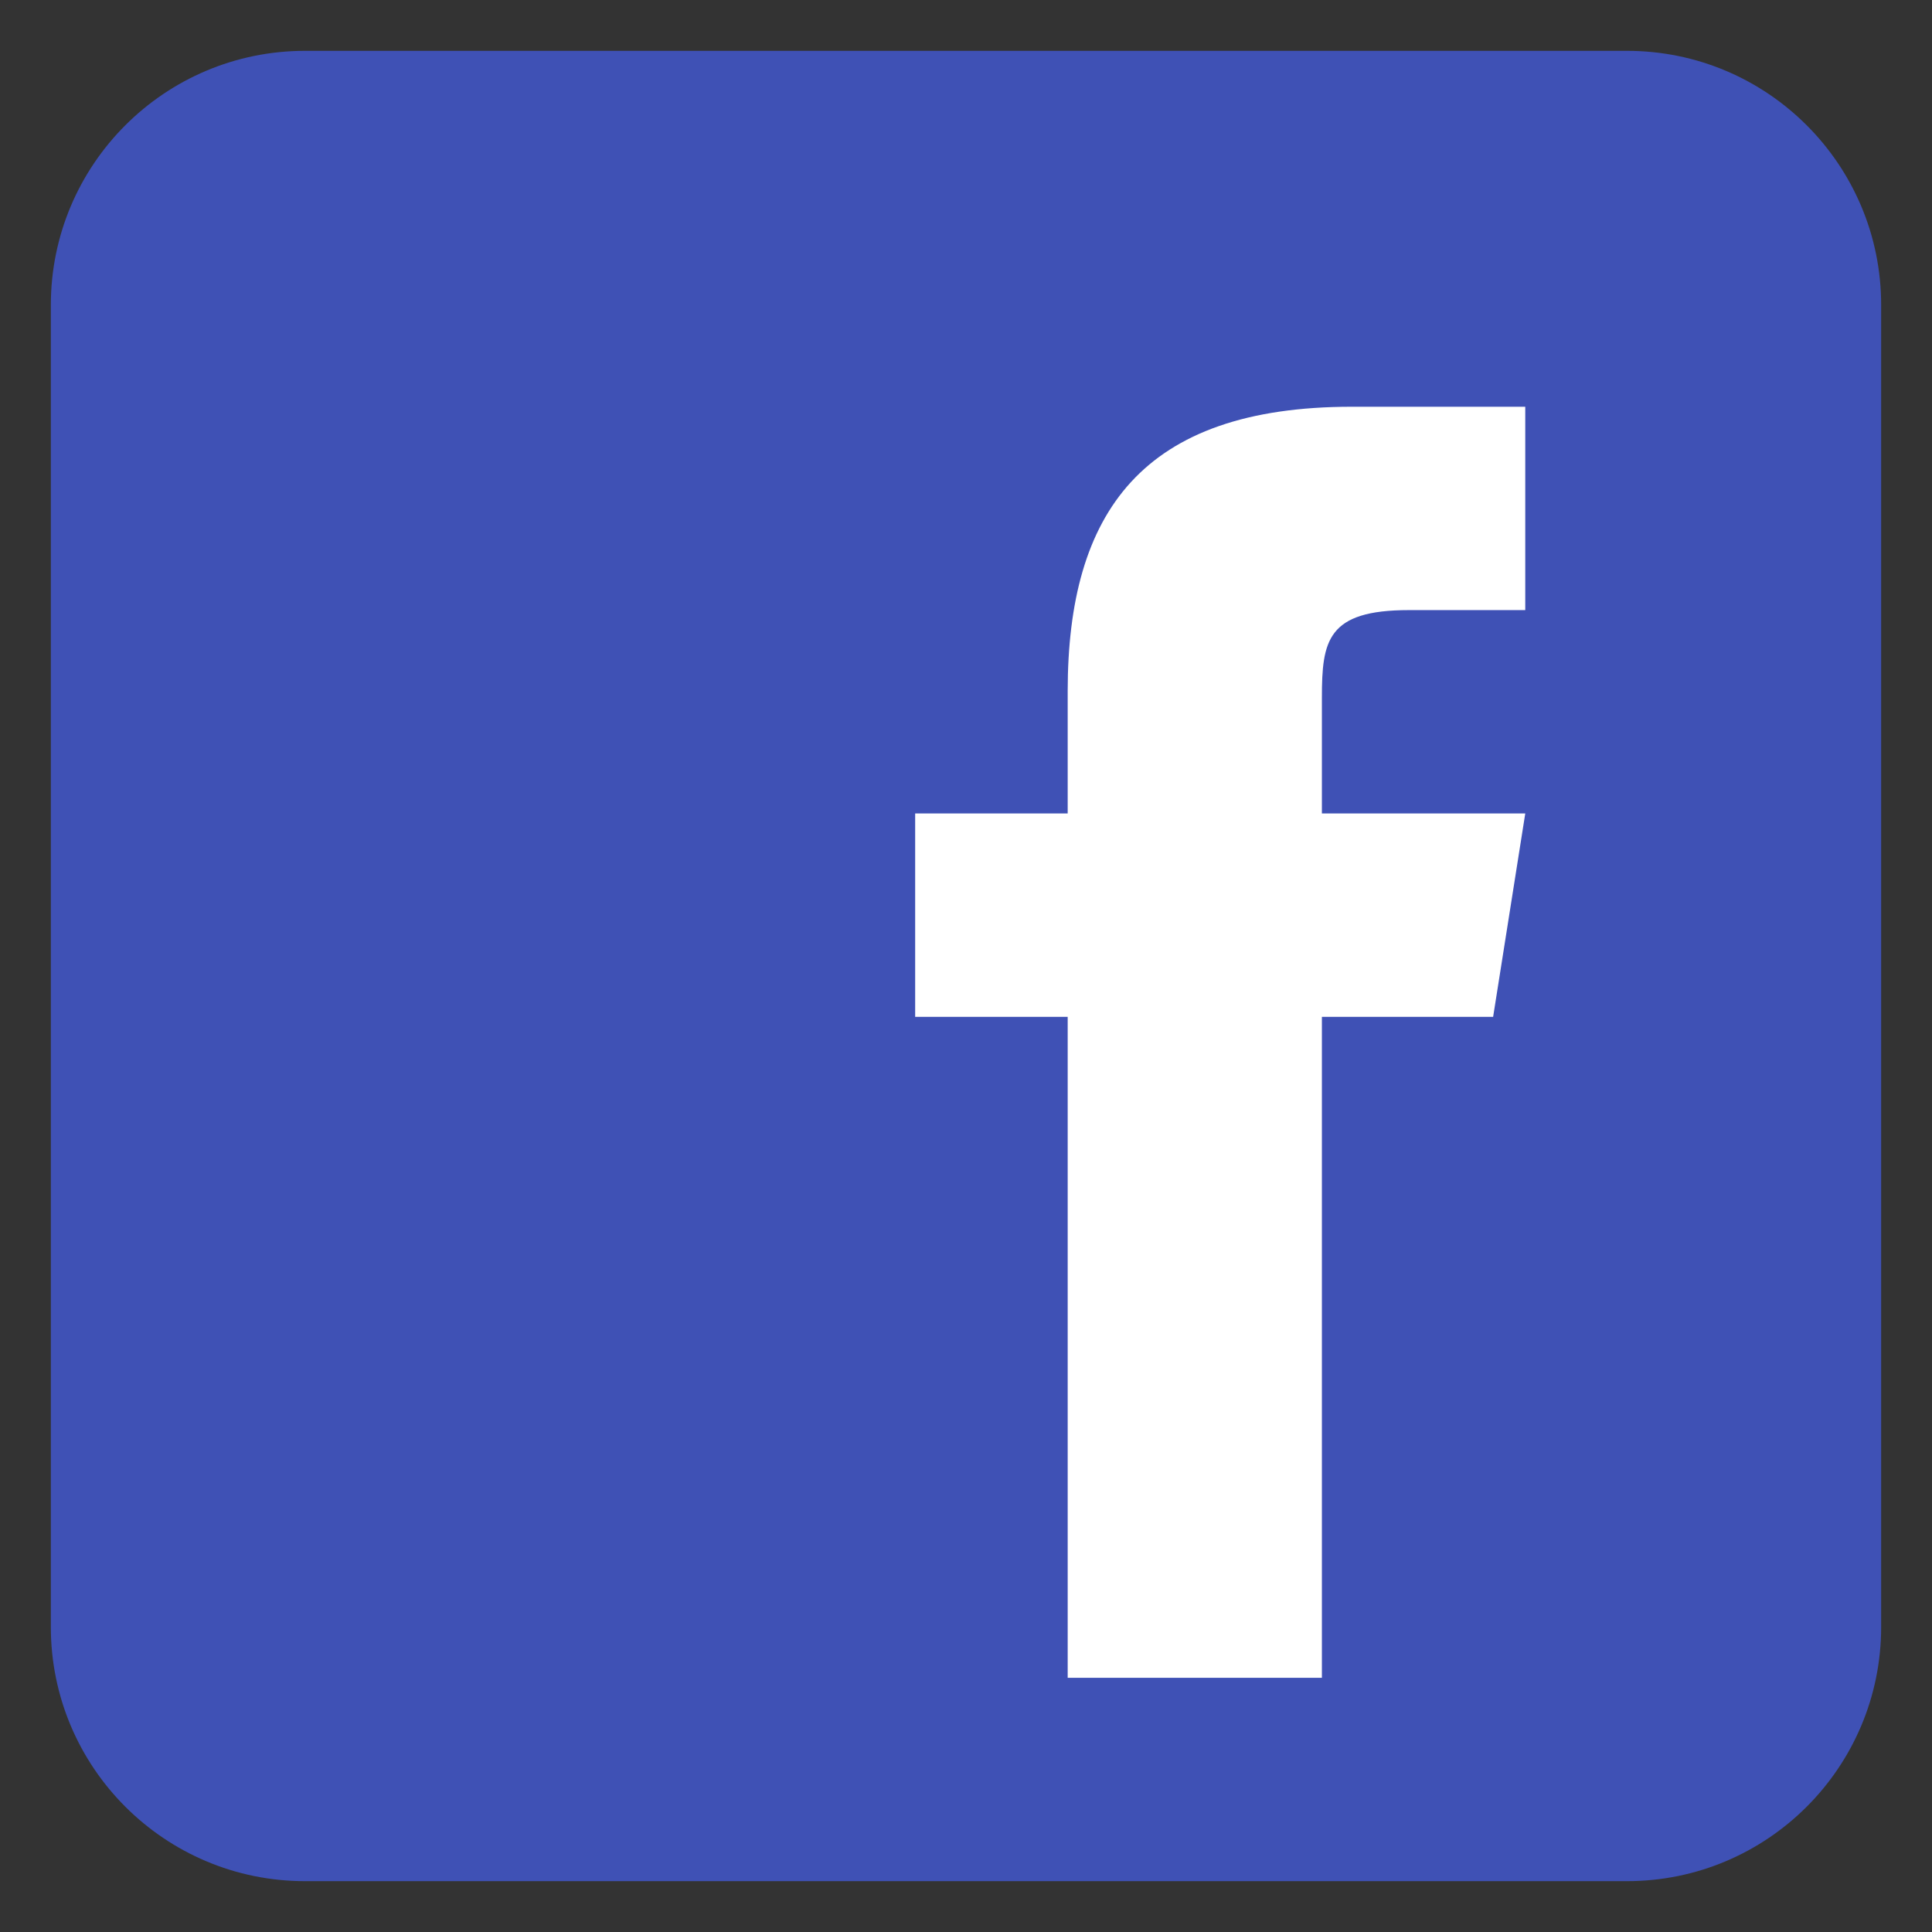 <svg width="38" height="38" viewBox="0 0 38 38" fill="none" xmlns="http://www.w3.org/2000/svg">
<rect x="0" y="0" width="38" height="38" fill="#333333" stroke="none"/>
<path d="M37 32C37 34.762 34.762 37 32 37H6C3.239 37 1 34.762 1 32V6C1 3.238 3.239 1 6 1H32C34.762 1 37 3.238 37 6V32Z" fill="#3F51B5"/>
<path d="M29.368 20H26V33H21V20H18V16H21V13.59C21.002 10.082 22.459 8 26.592 8H30V12H27.713C26.104 12 26 12.6 26 13.723V16H30L29.368 20Z" fill="white"/>
</svg>
